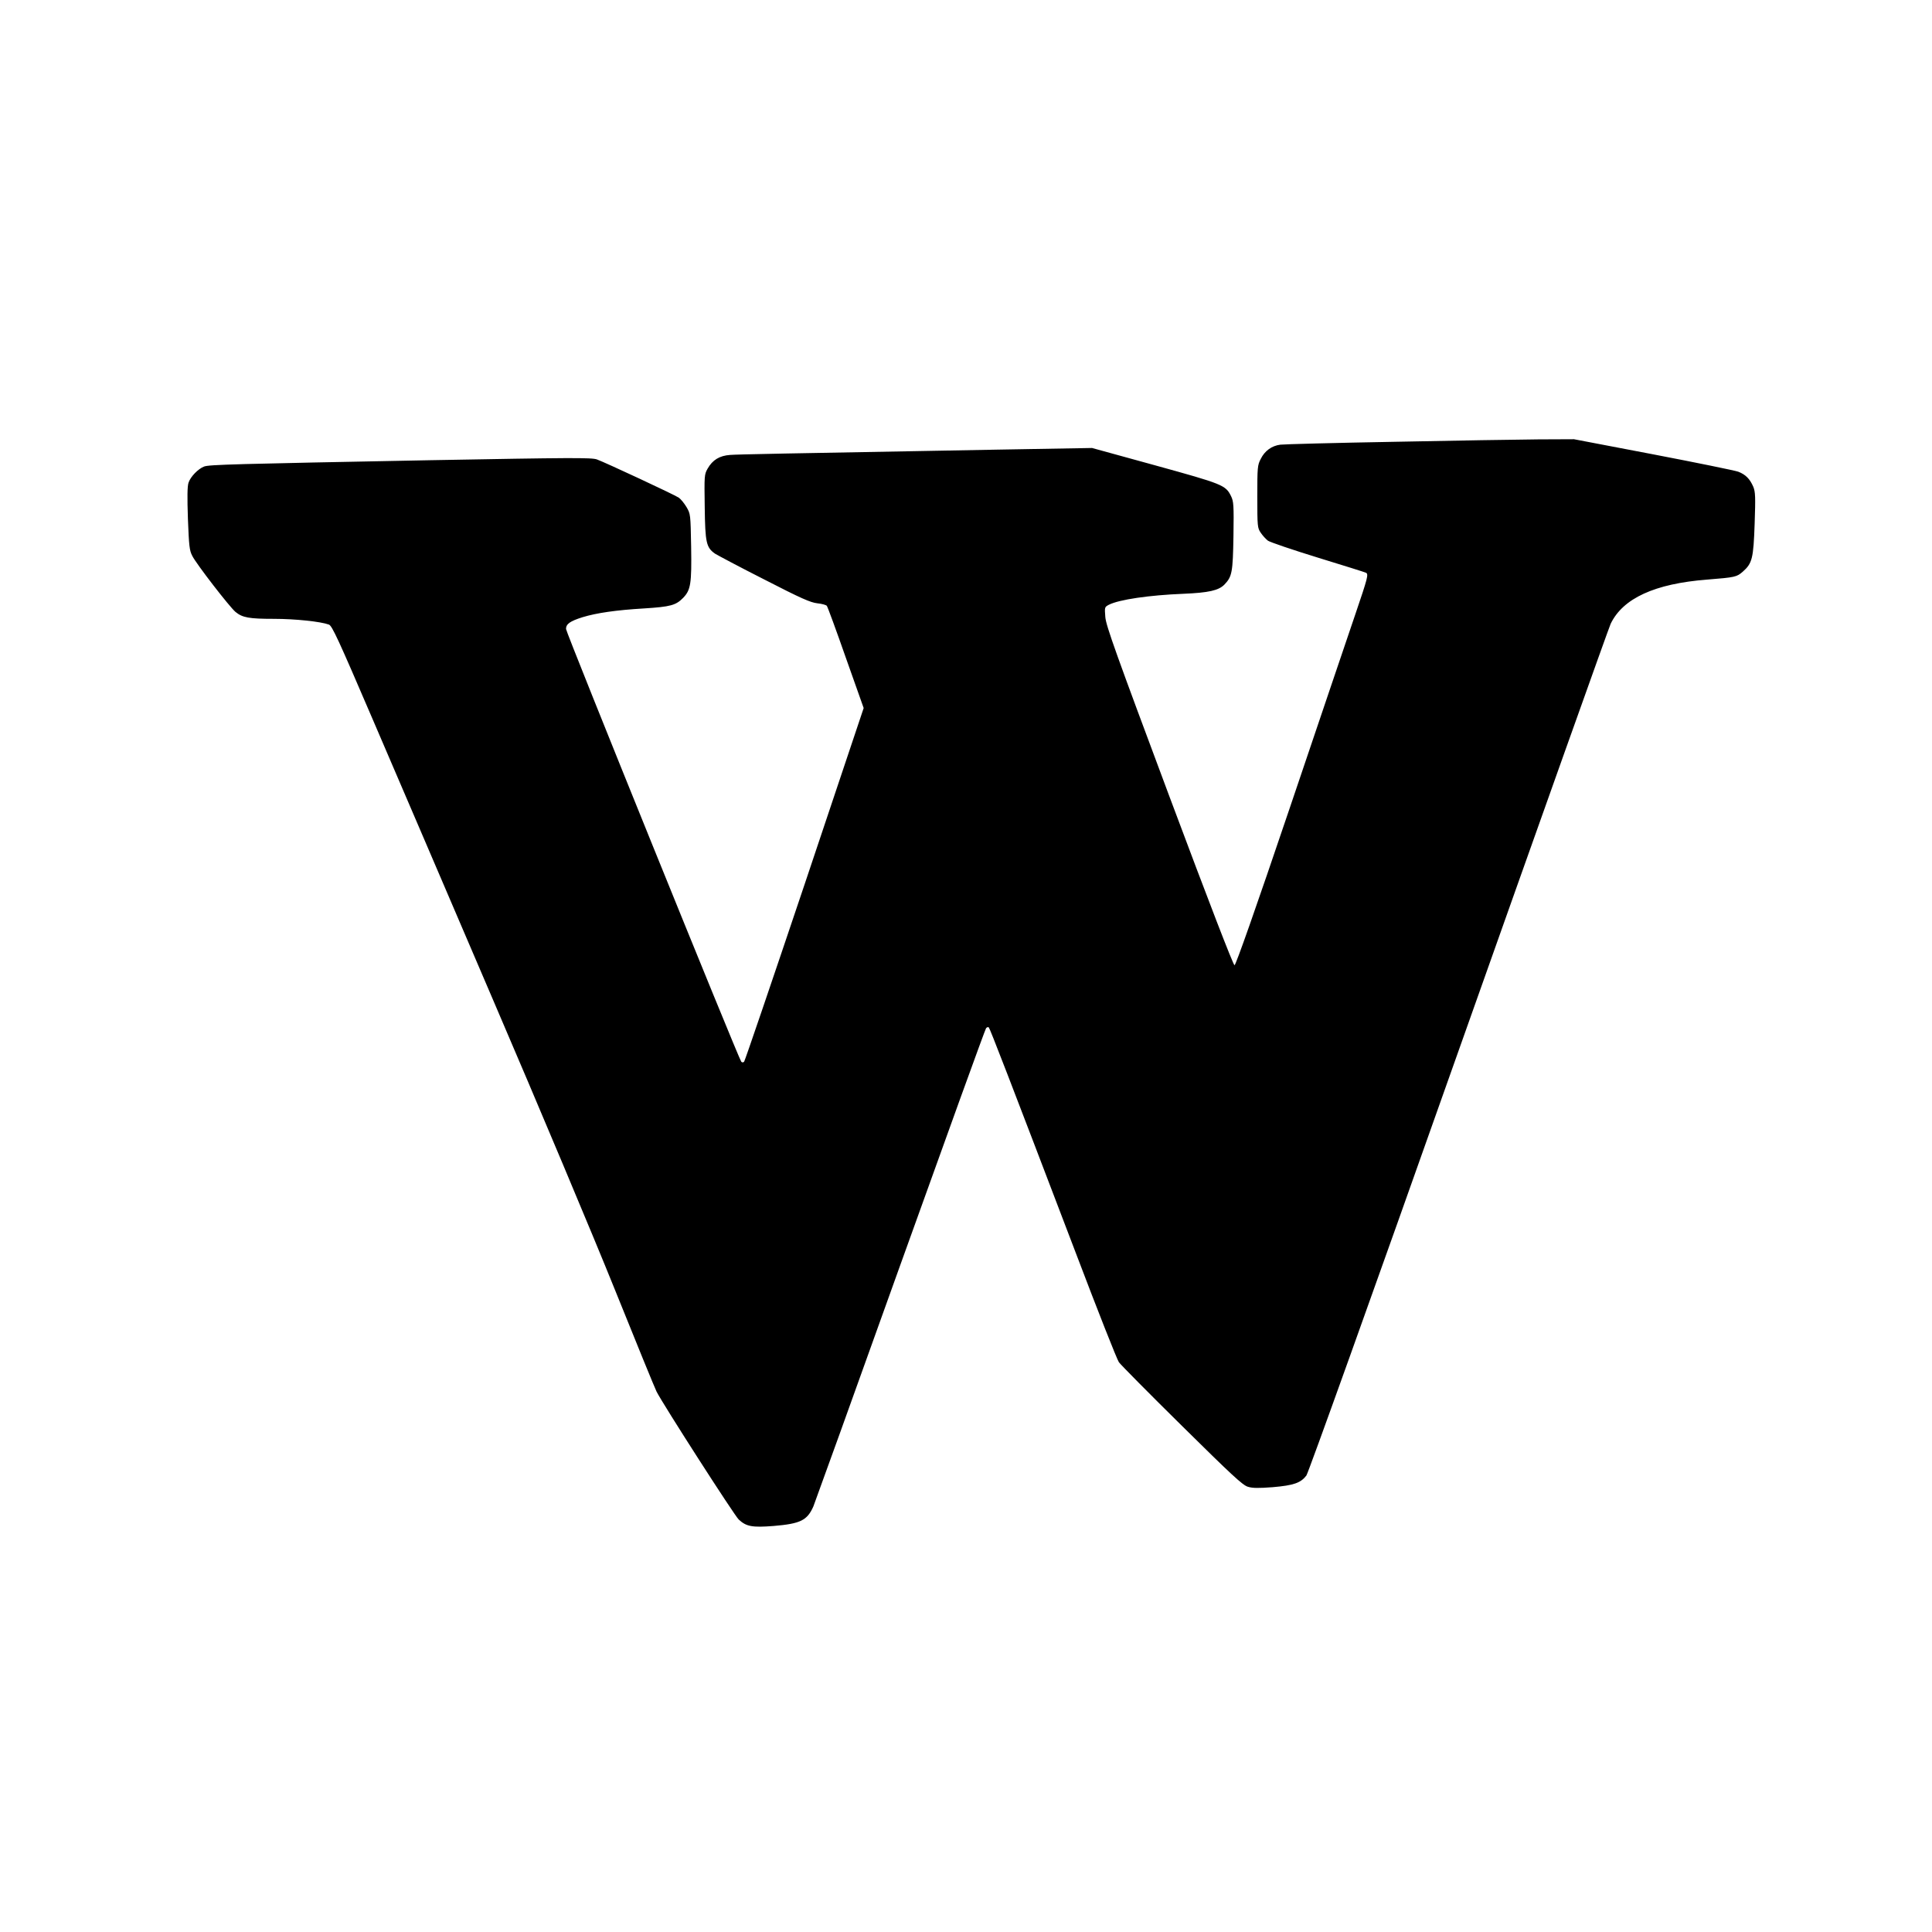 <?xml version="1.0" standalone="no"?>
<!DOCTYPE svg PUBLIC "-//W3C//DTD SVG 20010904//EN"
 "http://www.w3.org/TR/2001/REC-SVG-20010904/DTD/svg10.dtd">
<svg version="1.0" xmlns="http://www.w3.org/2000/svg"
 width="1280pt" height="1280pt" viewBox="0 0 1280 1280"
 preserveAspectRatio="xMidYMid meet">
<g transform="translate(0,1280) scale(0.1,-0.1)"
fill="#000000" stroke="none">
<path d="M9240 9873 c-393 -7 -734 -16 -757 -19 -57 -7 -104 -41 -130 -94 -22
-42 -23 -56 -23 -251 0 -197 1 -207 23 -239 12 -18 33 -41 47 -52 14 -10 164
-61 333 -113 170 -52 313 -97 318 -100 16 -11 11 -32 -71 -273 -44 -130 -240
-707 -434 -1282 -229 -677 -359 -1045 -367 -1045 -8 0 -168 414 -432 1120
-352 942 -420 1131 -424 1187 -5 65 -5 66 23 81 68 35 269 64 494 73 167 7
234 22 272 61 51 53 56 81 60 324 3 203 1 227 -16 262 -36 73 -54 80 -503 204
l-418 115 -630 -11 c-1439 -26 -1713 -31 -1768 -35 -70 -5 -116 -33 -149 -91
-22 -39 -22 -47 -19 -255 3 -235 10 -267 68 -308 16 -10 162 -88 326 -171 245
-126 307 -153 352 -158 30 -3 59 -11 63 -17 5 -6 62 -161 126 -344 l118 -333
-391 -1167 c-216 -642 -396 -1171 -401 -1176 -6 -6 -13 -6 -19 0 -17 19 -1161
2843 -1161 2867 0 33 27 52 110 78 92 28 221 47 407 58 176 11 211 21 259 70
50 52 57 93 53 338 -4 216 -4 218 -31 264 -15 25 -38 53 -51 62 -30 20 -489
234 -542 253 -35 13 -171 12 -1105 -5 -1300 -25 -1464 -29 -1498 -42 -39 -15
-90 -67 -103 -107 -8 -24 -9 -95 -4 -239 7 -180 10 -210 29 -246 27 -54 246
-337 286 -371 46 -38 90 -46 255 -46 141 0 310 -18 364 -38 21 -7 64 -101 286
-618 144 -335 506 -1178 804 -1874 299 -696 660 -1555 803 -1910 143 -355 268
-661 278 -680 45 -88 514 -818 544 -847 50 -47 90 -54 231 -43 179 15 223 37
264 130 10 25 270 745 576 1600 307 855 562 1561 568 1568 6 7 14 9 18 5 8 -8
131 -326 576 -1493 145 -382 274 -709 286 -725 12 -17 200 -207 418 -422 328
-324 402 -393 436 -403 31 -10 72 -10 165 -3 139 12 185 28 223 77 13 18 425
1166 1009 2816 543 1532 996 2804 1007 2827 81 169 292 266 639 293 186 15
196 17 237 53 62 55 70 87 78 317 6 179 5 210 -9 245 -23 53 -51 81 -100 100
-23 8 -277 60 -564 115 l-524 100 -236 -1 c-131 -1 -559 -8 -952 -16z"/>
</g>
</svg>
